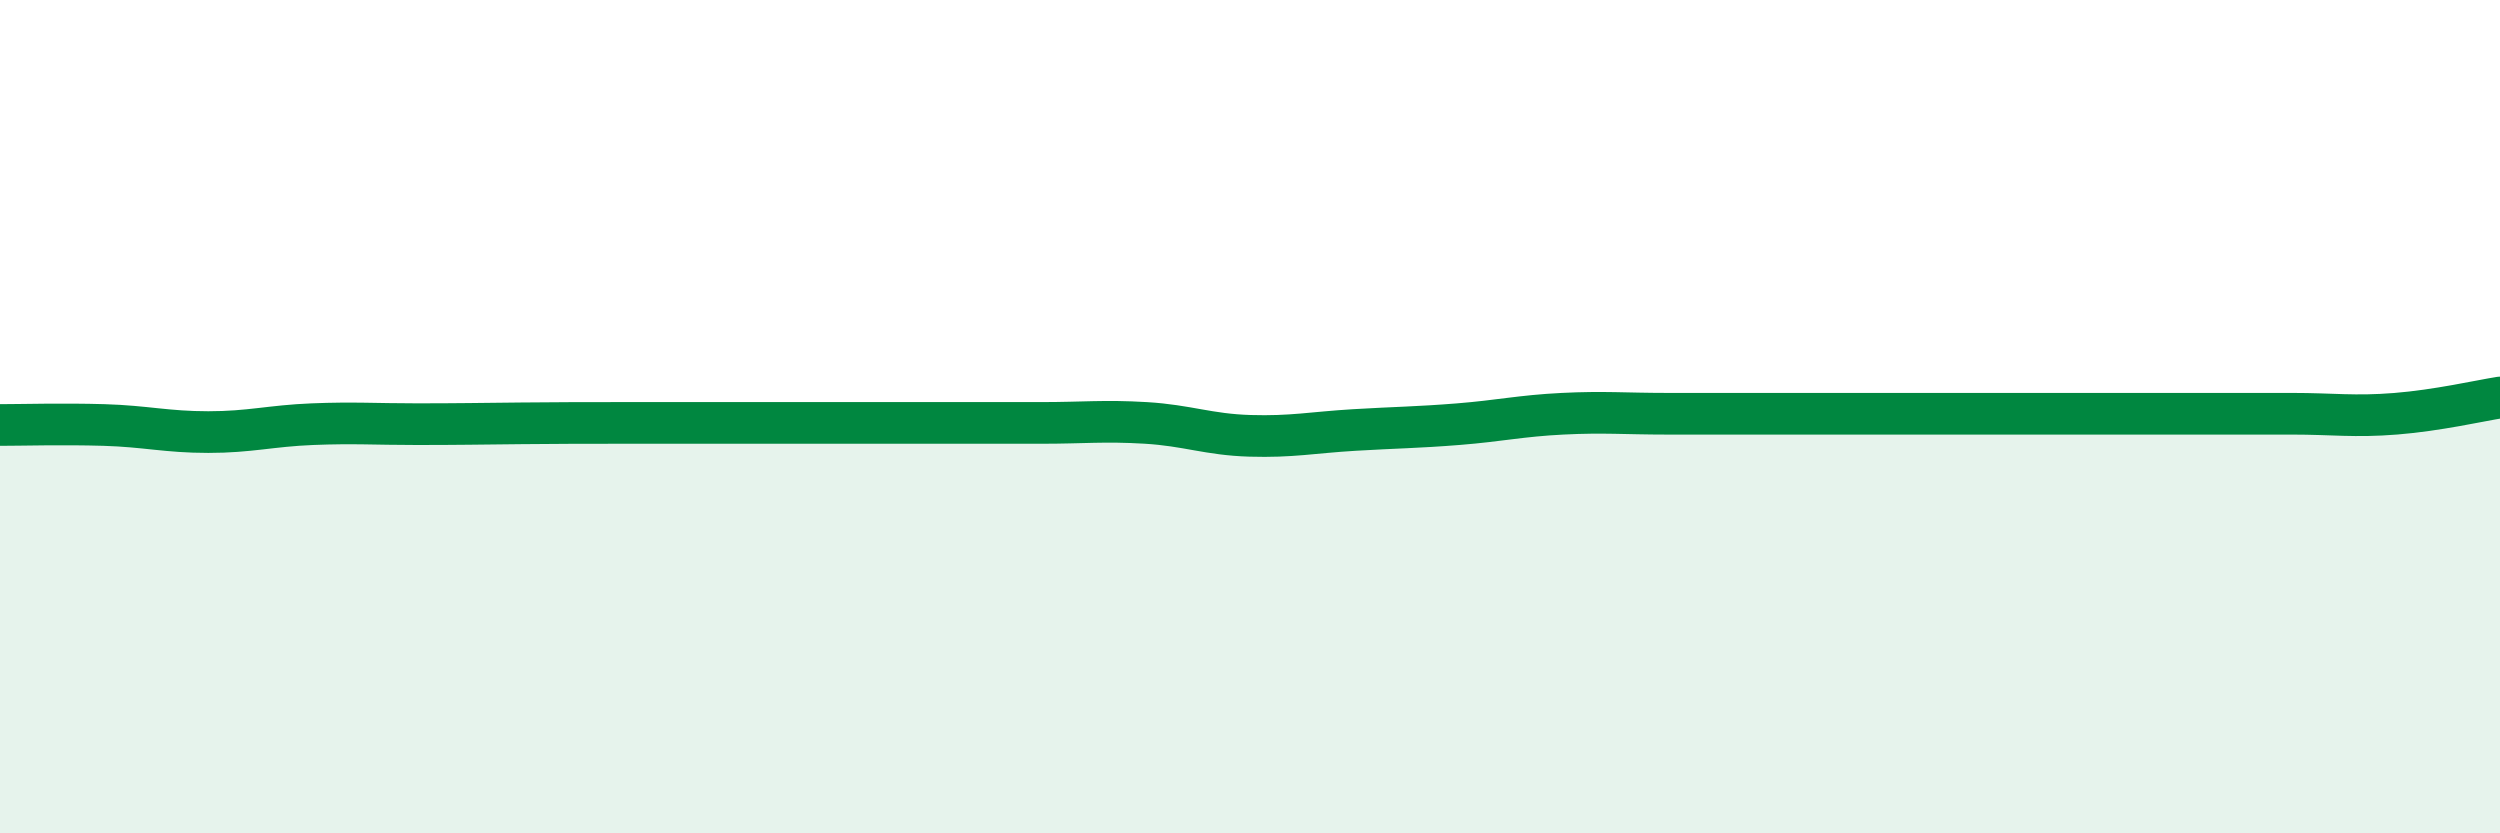 
    <svg width="60" height="20" viewBox="0 0 60 20" xmlns="http://www.w3.org/2000/svg">
      <path
        d="M 0,10.2 C 0.5,10.2 1.5,10.17 2.5,10.2 C 3.5,10.23 4,10.37 5,10.37 C 6,10.37 6.5,10.22 7.5,10.18 C 8.5,10.14 9,10.18 10,10.18 C 11,10.18 11.5,10.17 12.5,10.16 C 13.5,10.15 14,10.15 15,10.15 C 16,10.15 16.5,10.15 17.5,10.15 C 18.5,10.15 19,10.15 20,10.15 C 21,10.15 21.5,10.15 22.5,10.15 C 23.5,10.15 24,10.15 25,10.15 C 26,10.15 26.5,10.09 27.5,10.15 C 28.5,10.21 29,10.43 30,10.46 C 31,10.49 31.5,10.38 32.5,10.32 C 33.5,10.26 34,10.26 35,10.18 C 36,10.1 36.5,9.98 37.5,9.93 C 38.5,9.88 39,9.93 40,9.93 C 41,9.93 41.5,9.93 42.5,9.93 C 43.5,9.93 44,9.93 45,9.93 C 46,9.93 46.5,9.93 47.5,9.93 C 48.5,9.93 49,9.93 50,9.93 C 51,9.93 51.5,9.93 52.5,9.93 C 53.5,9.93 54,9.93 55,9.93 C 56,9.93 56.5,10.01 57.5,9.93 C 58.5,9.85 59.5,9.62 60,9.54L60 20L0 20Z"
        fill="#008740"
        opacity="0.1"
        stroke-linecap="round"
        stroke-linejoin="round"
      />
      <path
        d="M 0,10.2 C 0.5,10.2 1.5,10.17 2.5,10.2 C 3.5,10.23 4,10.37 5,10.37 C 6,10.37 6.5,10.22 7.5,10.18 C 8.5,10.14 9,10.18 10,10.18 C 11,10.18 11.5,10.17 12.5,10.16 C 13.5,10.15 14,10.15 15,10.15 C 16,10.15 16.5,10.15 17.5,10.15 C 18.5,10.15 19,10.15 20,10.15 C 21,10.15 21.5,10.15 22.5,10.15 C 23.5,10.15 24,10.15 25,10.15 C 26,10.15 26.5,10.09 27.5,10.15 C 28.5,10.21 29,10.43 30,10.46 C 31,10.49 31.5,10.38 32.5,10.32 C 33.5,10.26 34,10.26 35,10.18 C 36,10.1 36.5,9.98 37.5,9.93 C 38.5,9.88 39,9.93 40,9.93 C 41,9.93 41.5,9.93 42.5,9.93 C 43.5,9.93 44,9.93 45,9.93 C 46,9.93 46.5,9.93 47.5,9.93 C 48.5,9.93 49,9.93 50,9.93 C 51,9.93 51.5,9.93 52.5,9.93 C 53.5,9.93 54,9.93 55,9.93 C 56,9.93 56.5,10.01 57.5,9.93 C 58.5,9.85 59.5,9.62 60,9.54"
        stroke="#008740"
        stroke-width="1"
        fill="none"
        stroke-linecap="round"
        stroke-linejoin="round"
      />
    </svg>
  